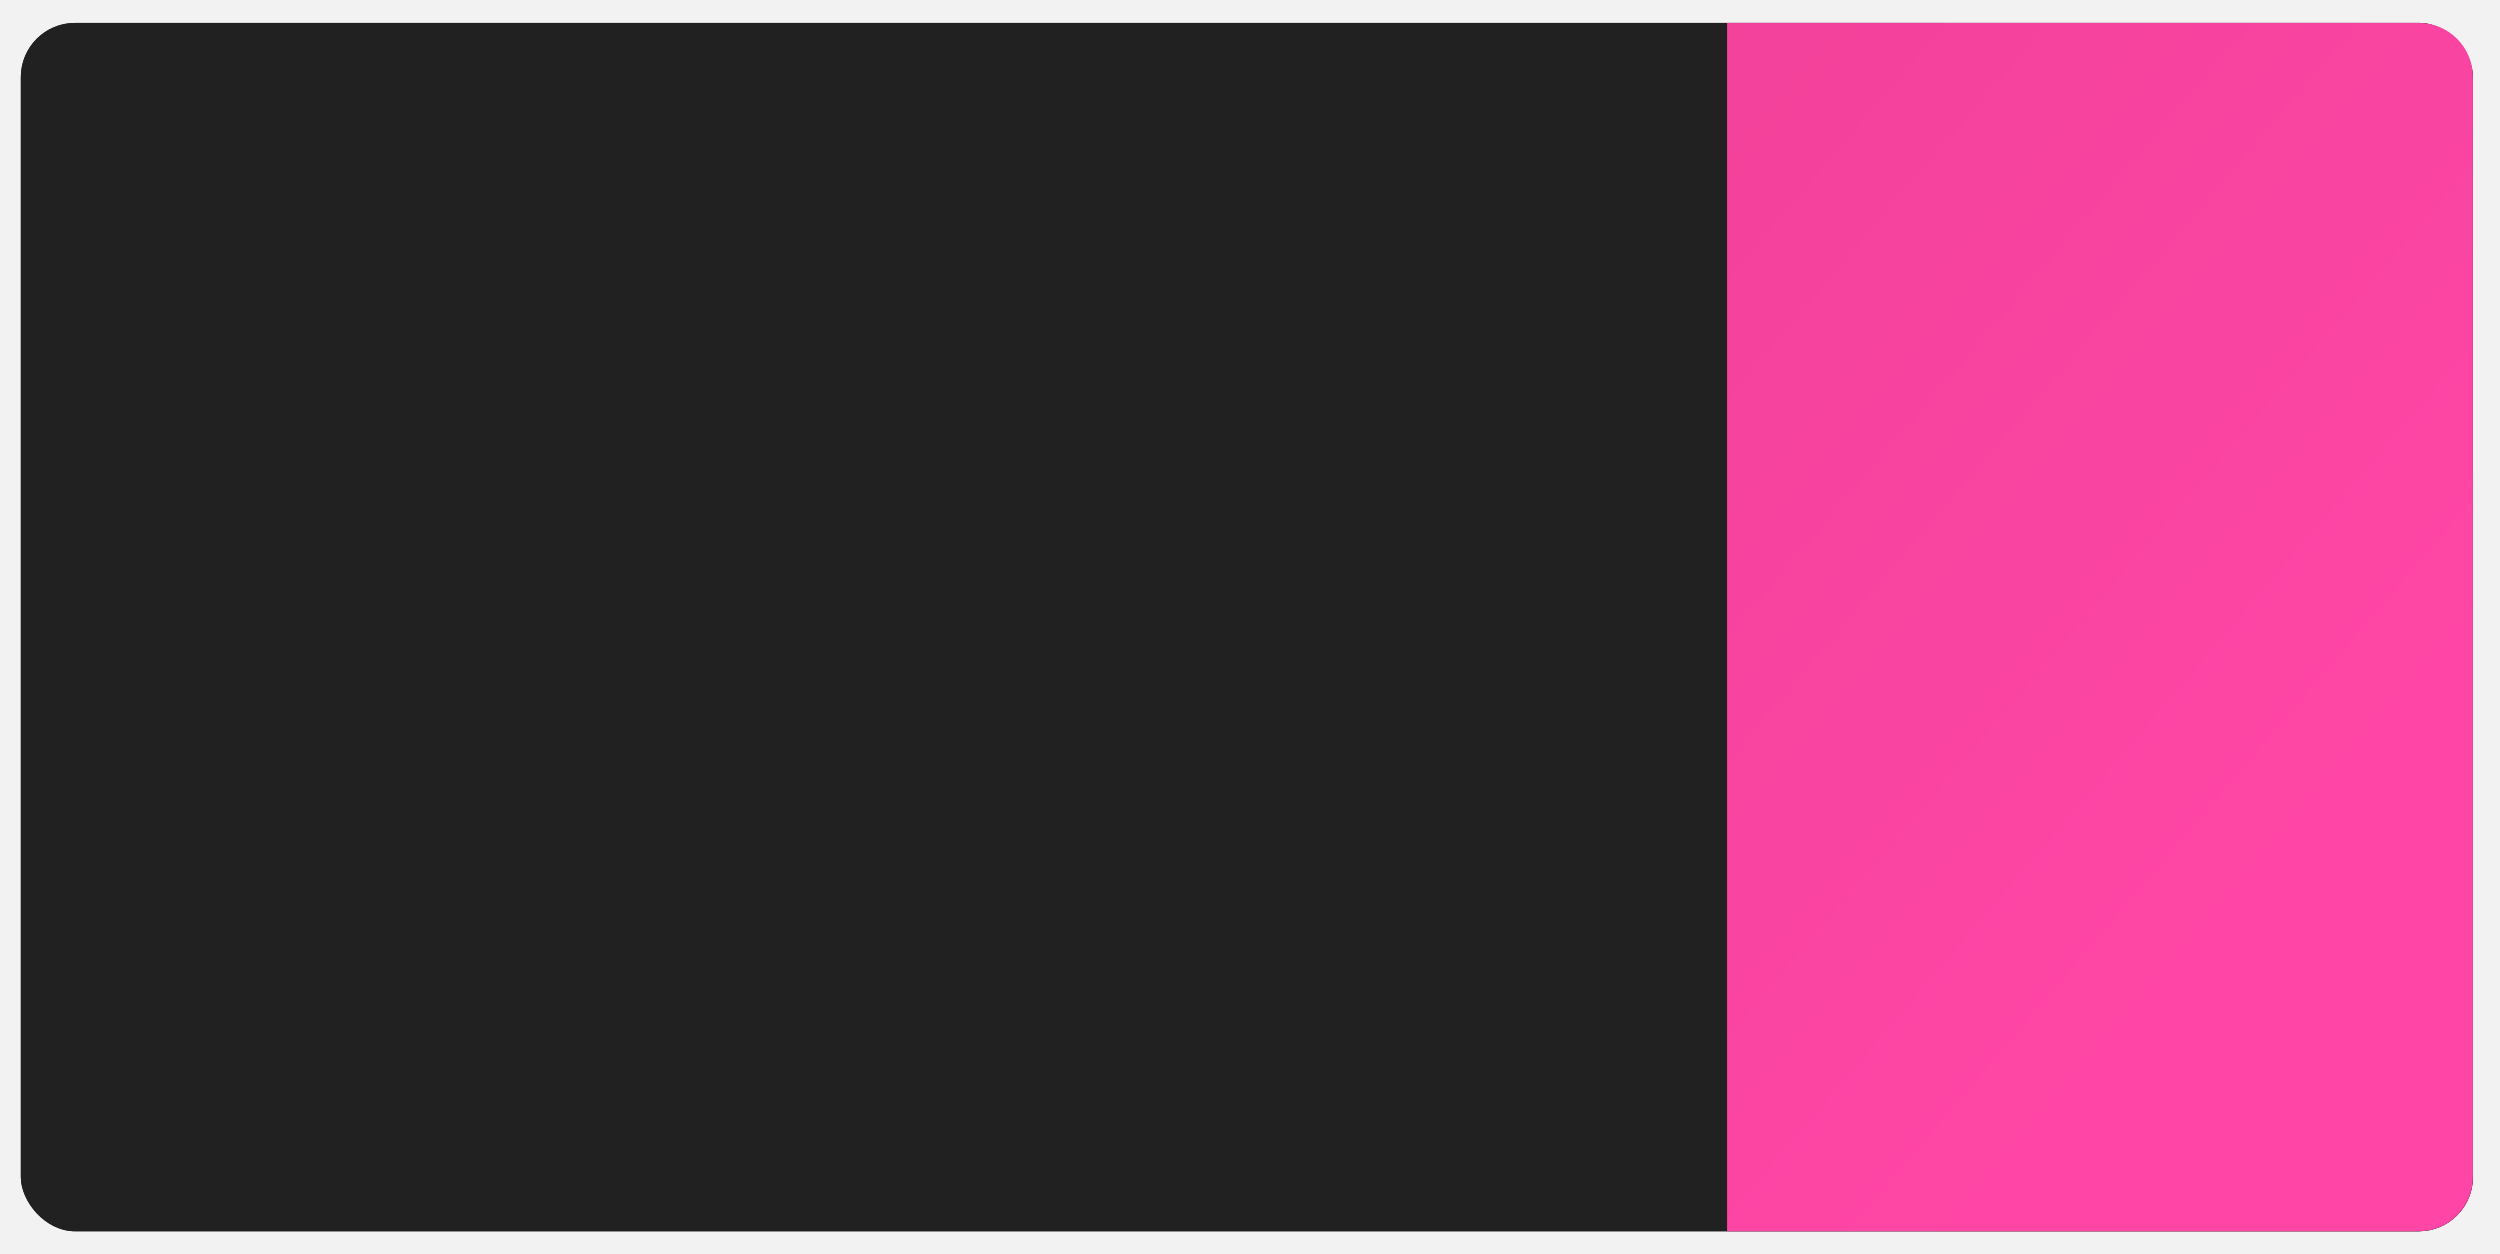 <?xml version="1.0" encoding="UTF-8"?> <svg xmlns="http://www.w3.org/2000/svg" width="1200" height="602" viewBox="0 0 1200 602" fill="none"><rect x="0" y="0" width="1200" height="602" fill="#333333" stroke="none"/><g clip-path="url(#clip0_366_15)"><rect width="1200" height="602" fill="#F2F2F2"></rect><rect x="10" y="11" width="1177" height="580" rx="26" fill="#212121"></rect><rect x="10" y="11" width="1177" height="580" rx="26" fill="#212121"></rect><path d="M829 11H1161C1175.36 11 1187 22.641 1187 37V565C1187 579.359 1175.36 591 1161 591H829V11Z" fill="url(#paint0_linear_366_15)"></path><mask id="mask0_366_15" style="mask-type:alpha" maskUnits="userSpaceOnUse" x="829" y="11" width="358" height="580"><rect x="829" y="11" width="358" height="580" rx="26" fill="url(#paint1_linear_366_15)"></rect></mask><g mask="url(#mask0_366_15)"> </g></g><defs><linearGradient id="paint0_linear_366_15" x1="1150.5" y1="362.867" x2="752.319" y2="22.877" gradientUnits="userSpaceOnUse"><stop stop-color="#FF46A6"></stop><stop offset="1" stop-color="#F14199"></stop></linearGradient><linearGradient id="paint1_linear_366_15" x1="1150.5" y1="362.867" x2="752.319" y2="22.877" gradientUnits="userSpaceOnUse"><stop stop-color="#F5160F"></stop><stop offset="1" stop-color="#FE4B46"></stop></linearGradient><clipPath id="clip0_366_15"><rect width="1200" height="602" fill="white"></rect></clipPath></defs></svg> 